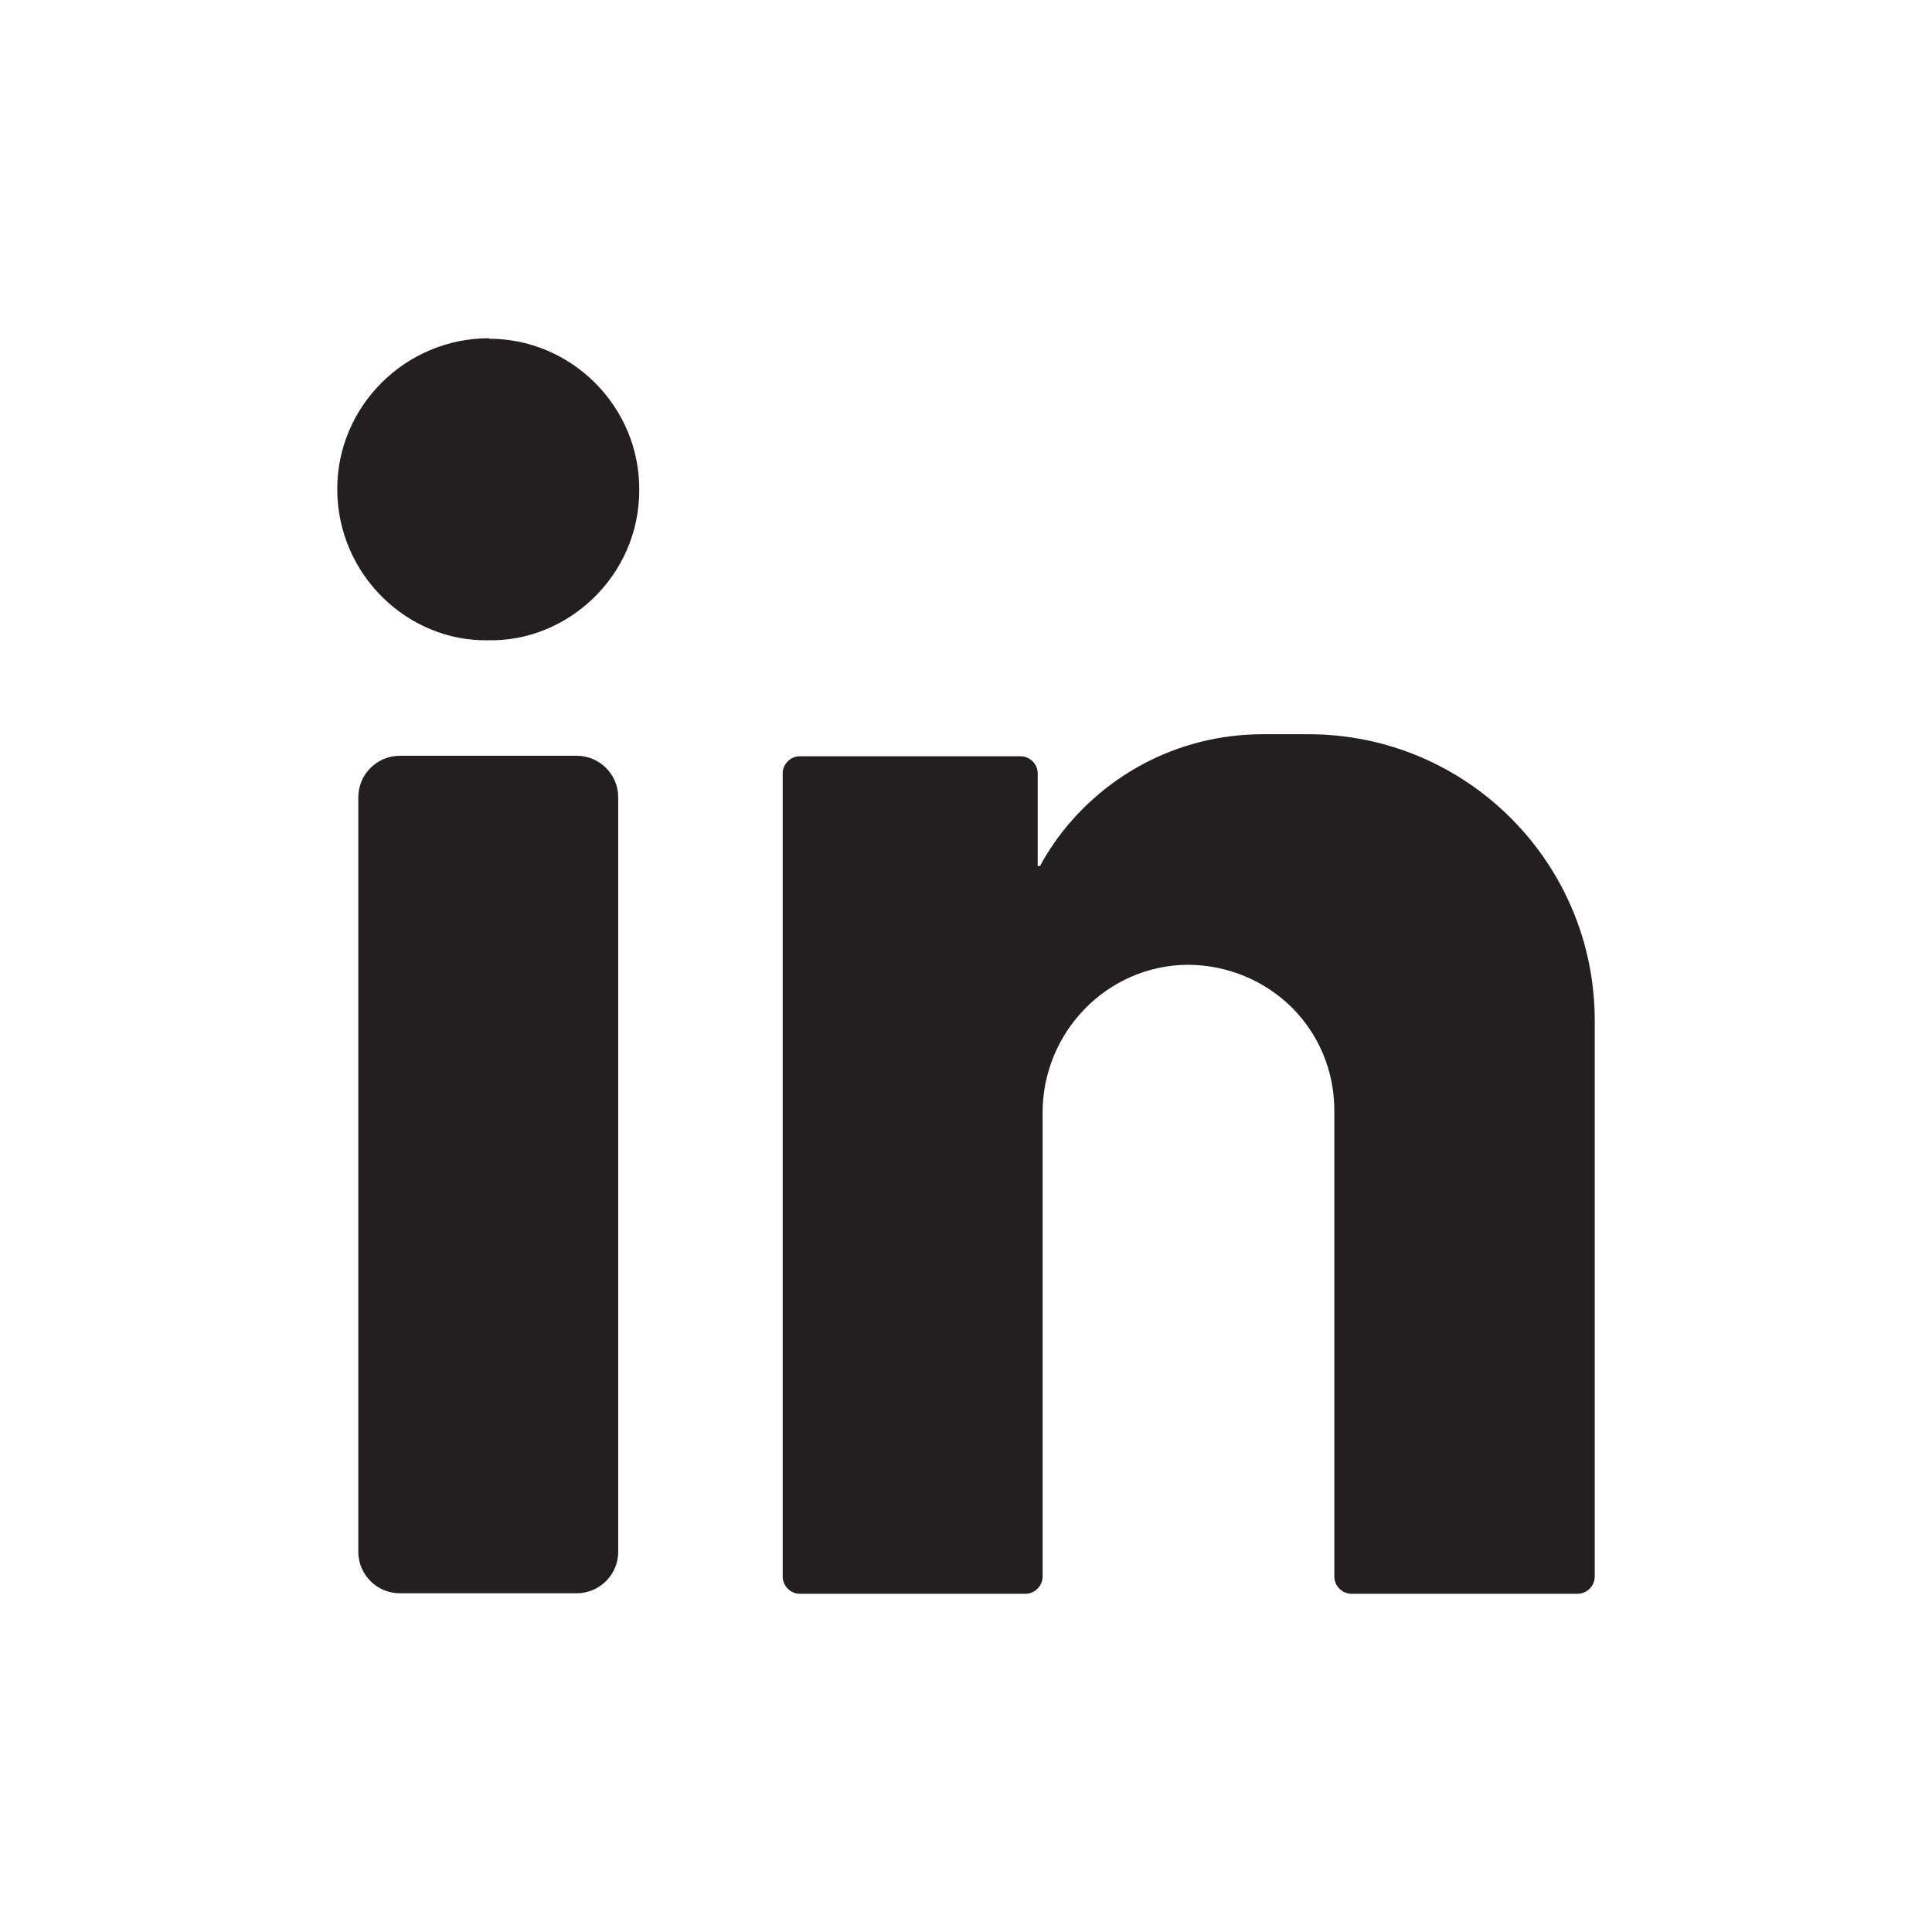 <?xml version="1.0" encoding="UTF-8"?>
<svg xmlns="http://www.w3.org/2000/svg" version="1.1" viewBox="0 0 39.47 39.47">
  <!-- Generator: Adobe Illustrator 28.7.4, SVG Export Plug-In . SVG Version: 1.2.0 Build 166)  -->
  <g>
    <g id="Layer_1">
      <g>
        <rect width="39.47" height="39.47" fill="#fff"/>
        <g>
          <path d="M9.99,6.92c1.69,0,3.08,1.39,3.07,3.09,0,1.77-1.48,3.11-3.09,3.07-1.64.03-3.08-1.34-3.08-3.09,0-1.7,1.4-3.08,3.1-3.08h0ZM9.99,6.92" fill="#231f20"/>
          <path d="M11.78,32.55h-3.61c-.47,0-.85-.38-.85-.85v-15.41c0-.47.38-.85.85-.85h3.61c.47,0,.85.38.85.85v15.41c0,.47-.38.85-.85.85h0Z" fill="#231f20"/>
          <path d="M32.58,20.85c0-3.23-2.62-5.85-5.85-5.85h-.93c-1.77,0-3.33.88-4.27,2.23-.1.15-.2.3-.28.46-.03,0-.05,0-.05,0v-1.89c0-.19-.16-.35-.35-.35h-4.51c-.19,0-.35.16-.35.35v16.41c0,.19.16.35.35.35h4.61c.19,0,.35-.16.35-.35v-9.48c0-1.64,1.31-3,2.95-3.02.84,0,1.59.33,2.14.87.54.54.87,1.28.87,2.11v9.52c0,.19.16.35.35.35h4.62c.19,0,.35-.16.35-.35v-11.35h0Z" fill="#231f20"/>
        </g>
      </g>
    </g>
  </g>
</svg>